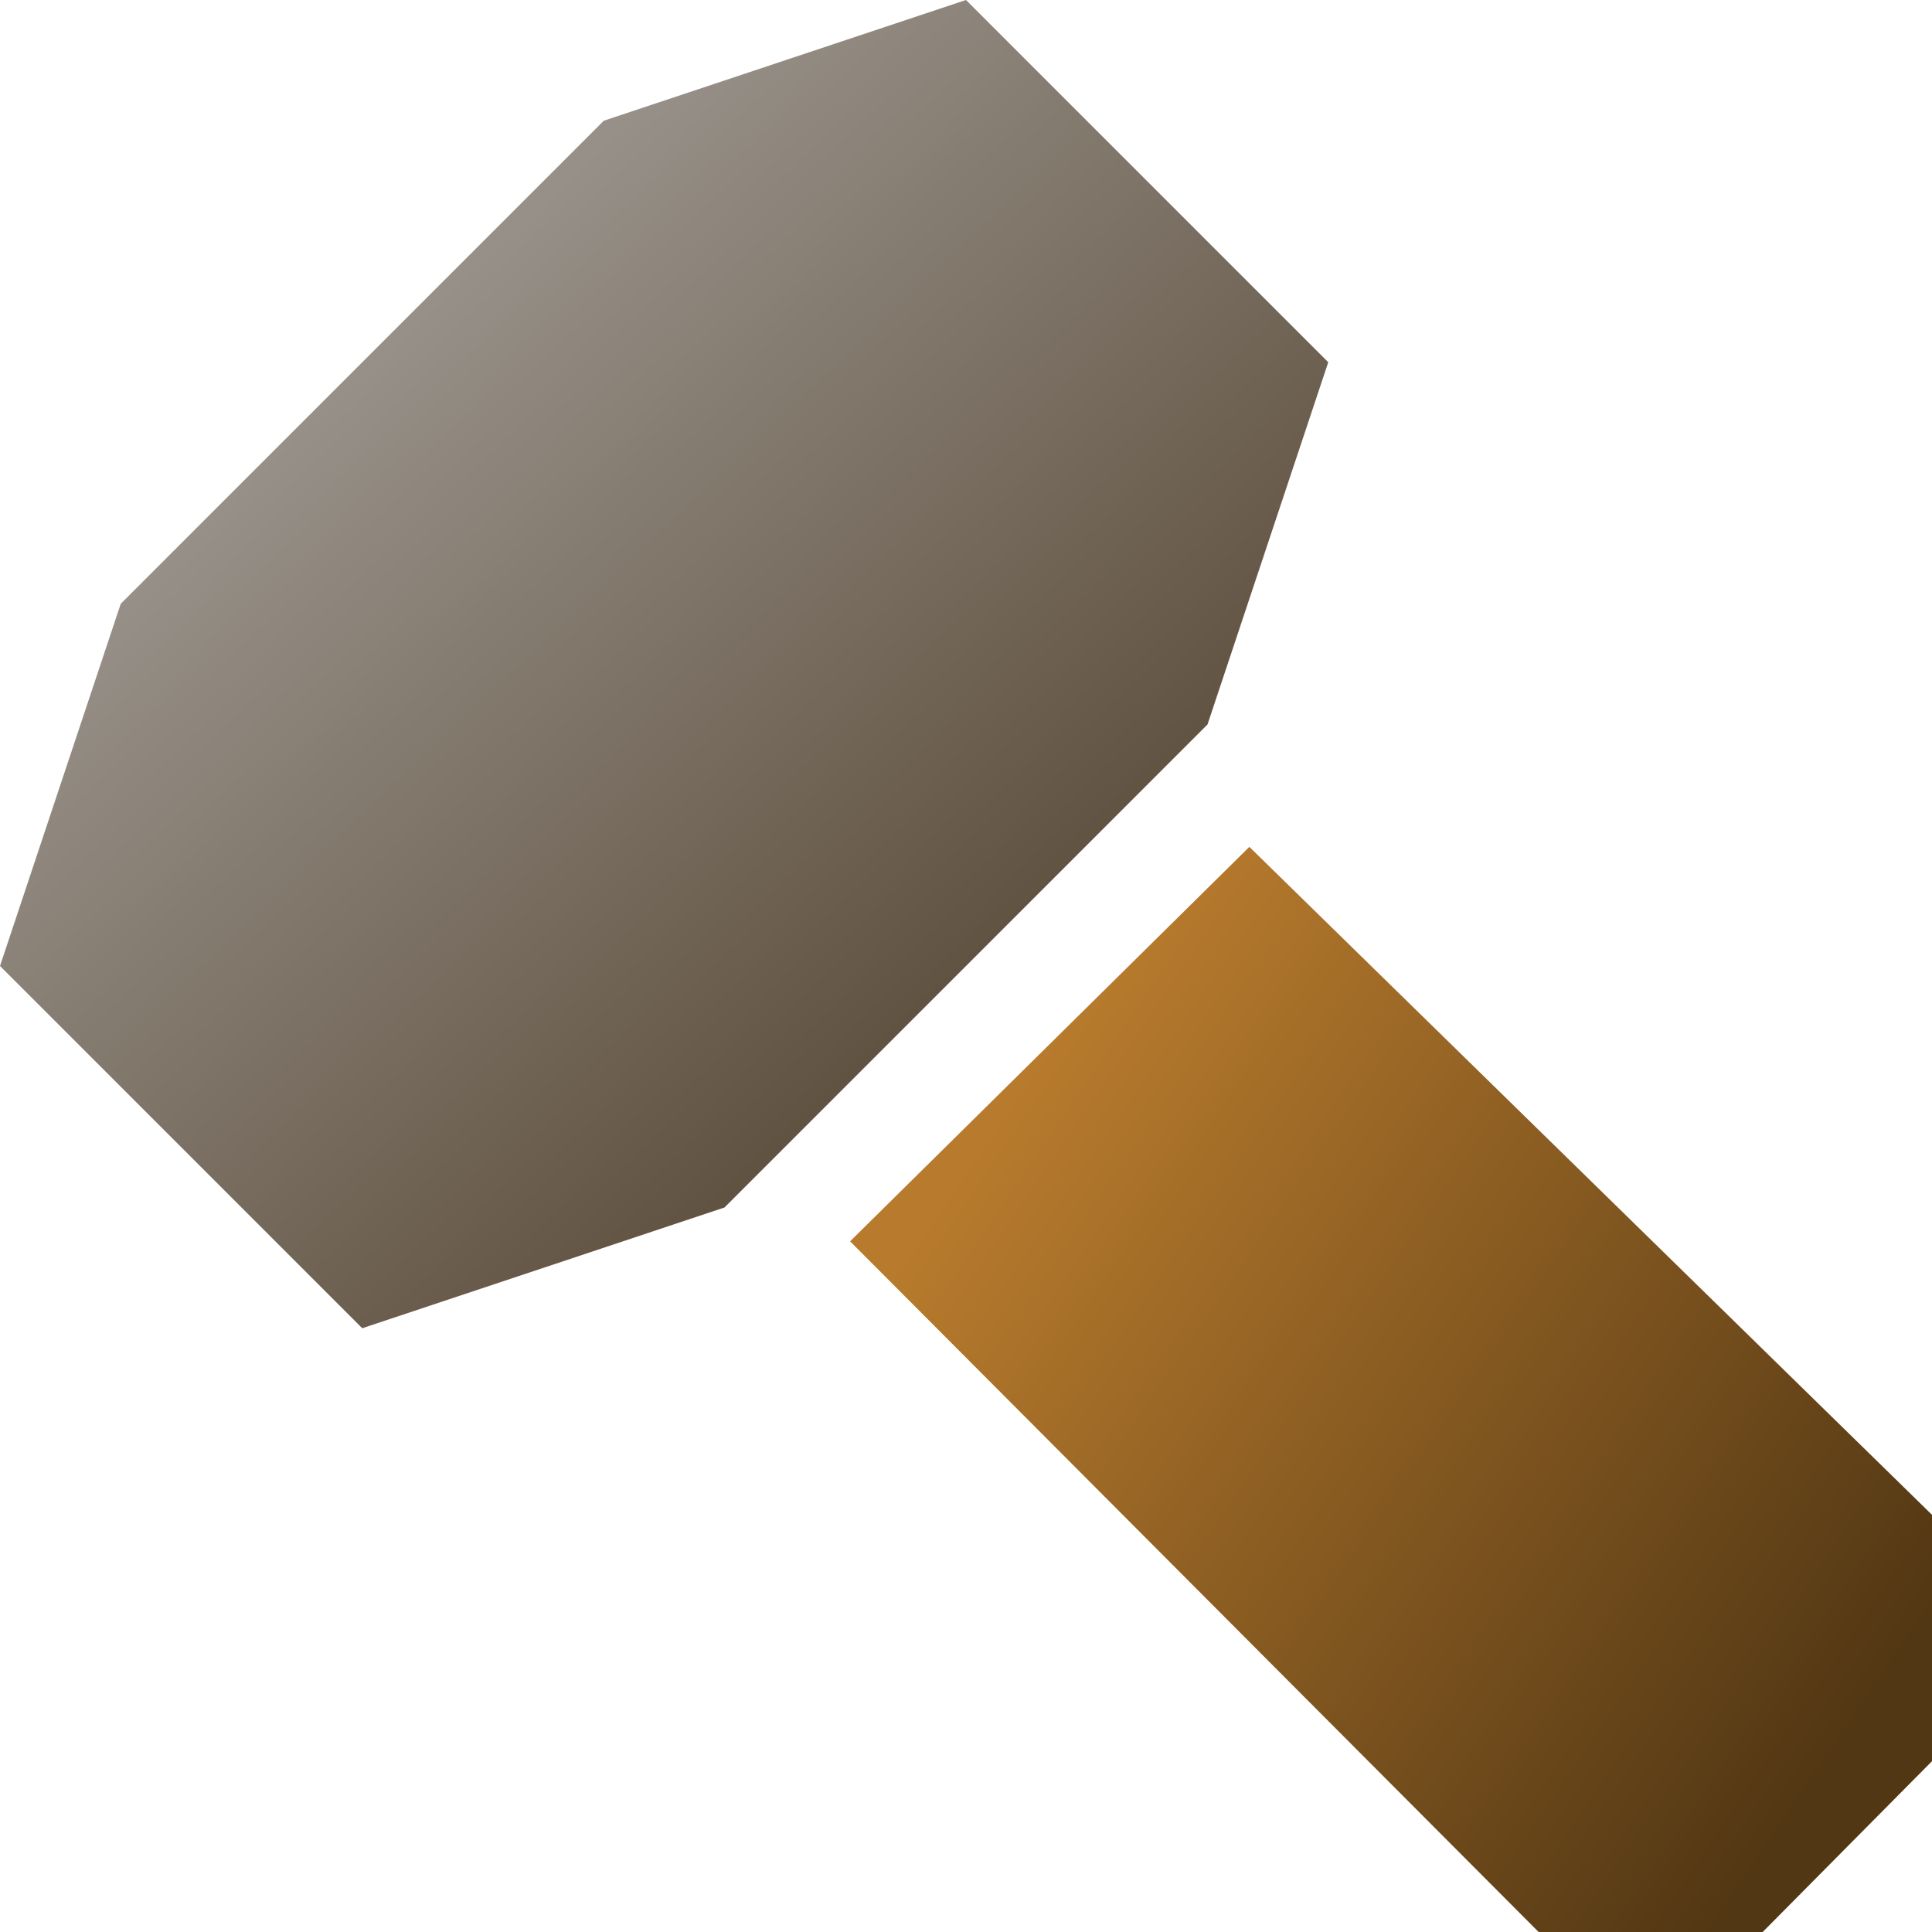 <svg width="600" height="600" viewBox="0 0 600 600" fill="none" xmlns="http://www.w3.org/2000/svg">
<g clip-path="url(#clip0_95_9)">
<path d="M300 0L412.5 112.5L375 225L225 375L112.5 412.5L0 300L37.5 187.5L187.5 37.5L300 0Z" fill="url(#paint0_linear_95_9)"/>
<path d="M512.724 635L264 385.5L388 263L638.5 508.111L512.724 635Z" fill="url(#paint1_linear_95_9)"/>
</g>
<defs>
<linearGradient id="paint0_linear_95_9" x1="103.5" y1="123" x2="285" y2="314.5" gradientUnits="userSpaceOnUse">
<stop stop-color="#979088"/>
<stop offset="1" stop-color="#615342"/>
</linearGradient>
<linearGradient id="paint1_linear_95_9" x1="297.5" y1="364.5" x2="567.5" y2="548.5" gradientUnits="userSpaceOnUse">
<stop stop-color="#B87B2D"/>
<stop offset="1" stop-color="#523714"/>
</linearGradient>
<clipPath id="clip0_95_9">
<rect width="600" height="600" fill="white" transform="matrix(0 -1 1 0 0 600)"/>
</clipPath>
</defs>
</svg>
